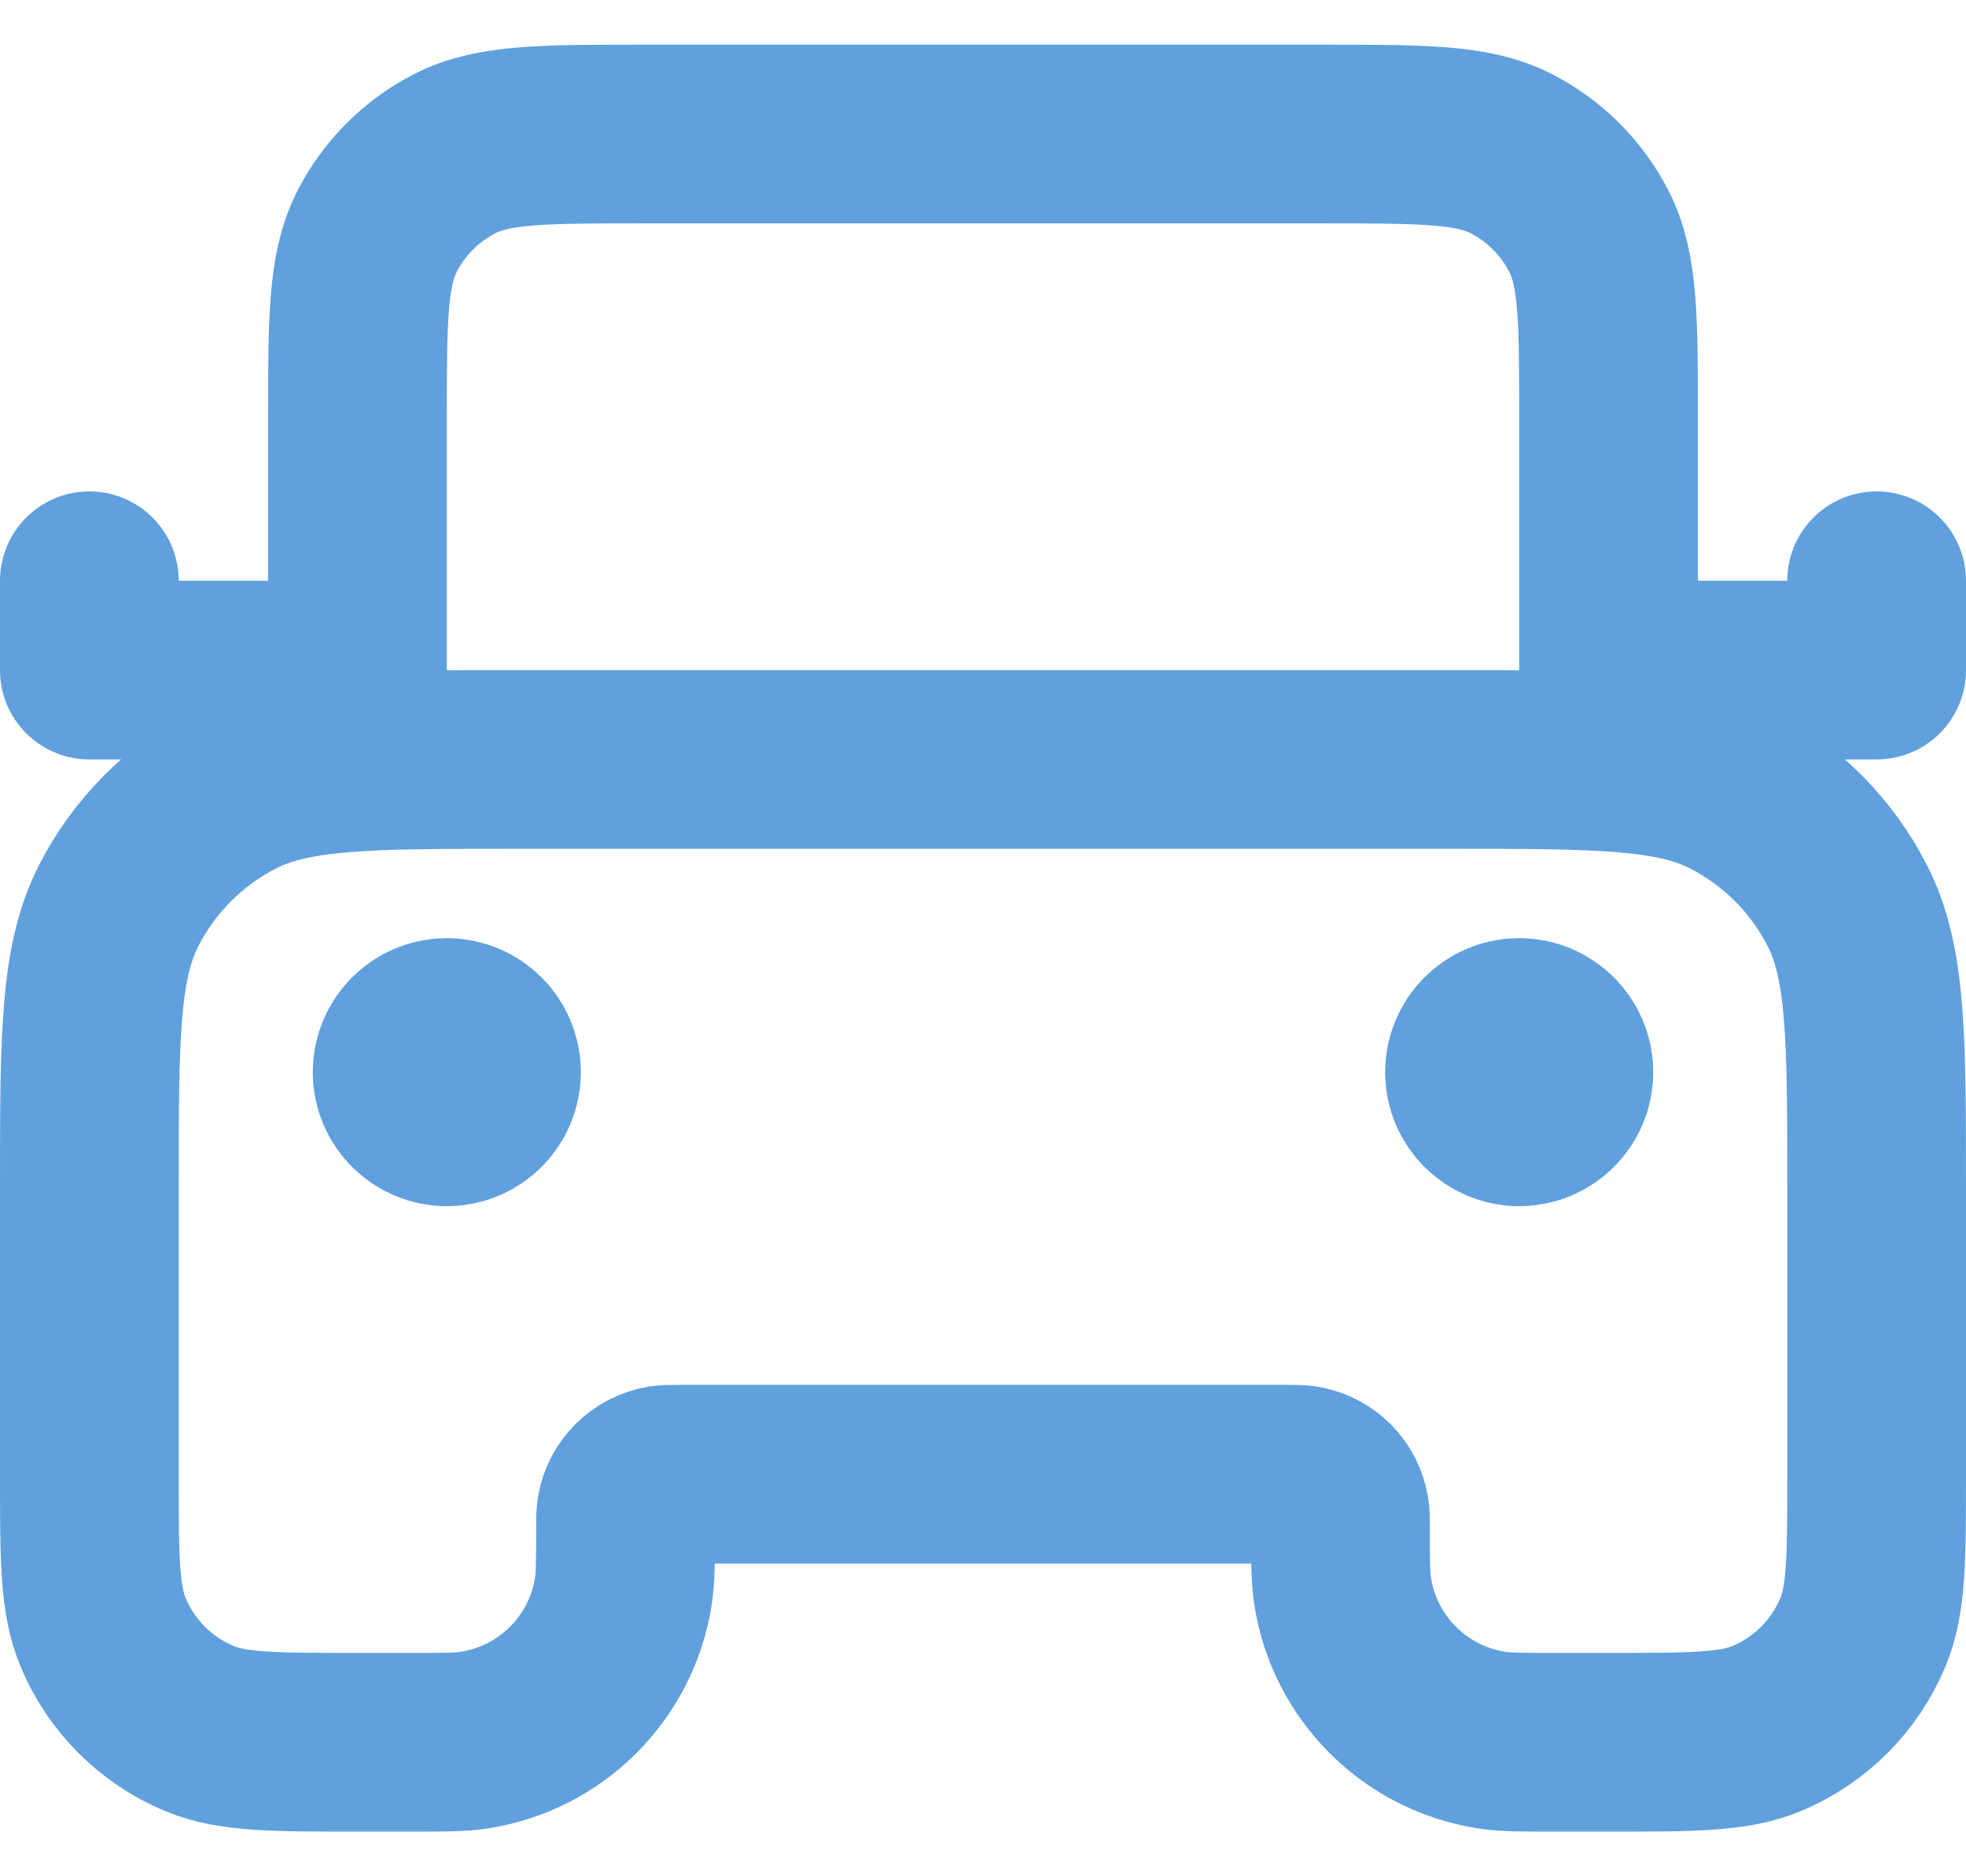 <svg width="22" height="21" viewBox="0 0 22 21" fill="none" xmlns="http://www.w3.org/2000/svg">
<path d="M18 8.5V4.7C18 3.58 18 3.02 17.782 2.592C17.59 2.216 17.284 1.91 16.908 1.718C16.48 1.5 15.92 1.5 14.8 1.5H7.2C6.08 1.5 5.52 1.5 5.092 1.718C4.716 1.91 4.41 2.216 4.218 2.592C4 3.02 4 3.58 4 4.7V8.5M4 7.5H1V6.5M18 7.5H21V6.5M5 12H5.01M17 12H17.01M5.8 8.5H16.2C17.88 8.5 18.72 8.5 19.362 8.827C19.927 9.115 20.385 9.574 20.673 10.138C21 10.78 21 11.62 21 13.3V16.5C21 17.432 21 17.898 20.848 18.265C20.645 18.755 20.255 19.145 19.765 19.348C19.398 19.5 18.932 19.5 18 19.5H17.4C17.028 19.5 16.843 19.5 16.687 19.475C15.831 19.34 15.16 18.669 15.025 17.813C15 17.657 15 17.472 15 17.1C15 17.007 15 16.961 14.994 16.922C14.96 16.708 14.792 16.54 14.578 16.506C14.539 16.5 14.493 16.5 14.4 16.5H7.6C7.507 16.5 7.461 16.5 7.422 16.506C7.208 16.54 7.04 16.708 7.006 16.922C7 16.961 7 17.007 7 17.1C7 17.472 7 17.657 6.975 17.813C6.84 18.669 6.169 19.34 5.313 19.475C5.157 19.5 4.972 19.5 4.6 19.5H4C3.068 19.5 2.602 19.5 2.235 19.348C1.745 19.145 1.355 18.755 1.152 18.265C1 17.898 1 17.432 1 16.5V13.3C1 11.62 1 10.78 1.327 10.138C1.615 9.574 2.074 9.115 2.638 8.827C3.28 8.5 4.12 8.5 5.8 8.5ZM5.5 12C5.5 12.276 5.276 12.5 5 12.5C4.724 12.5 4.5 12.276 4.5 12C4.5 11.724 4.724 11.5 5 11.5C5.276 11.5 5.5 11.724 5.5 12ZM17.5 12C17.5 12.276 17.276 12.5 17 12.5C16.724 12.5 16.5 12.276 16.5 12C16.5 11.724 16.724 11.5 17 11.5C17.276 11.5 17.5 11.724 17.5 12Z" stroke="#60A0DD" stroke-width="2" stroke-linecap="round" stroke-linejoin="round"/>
</svg>
